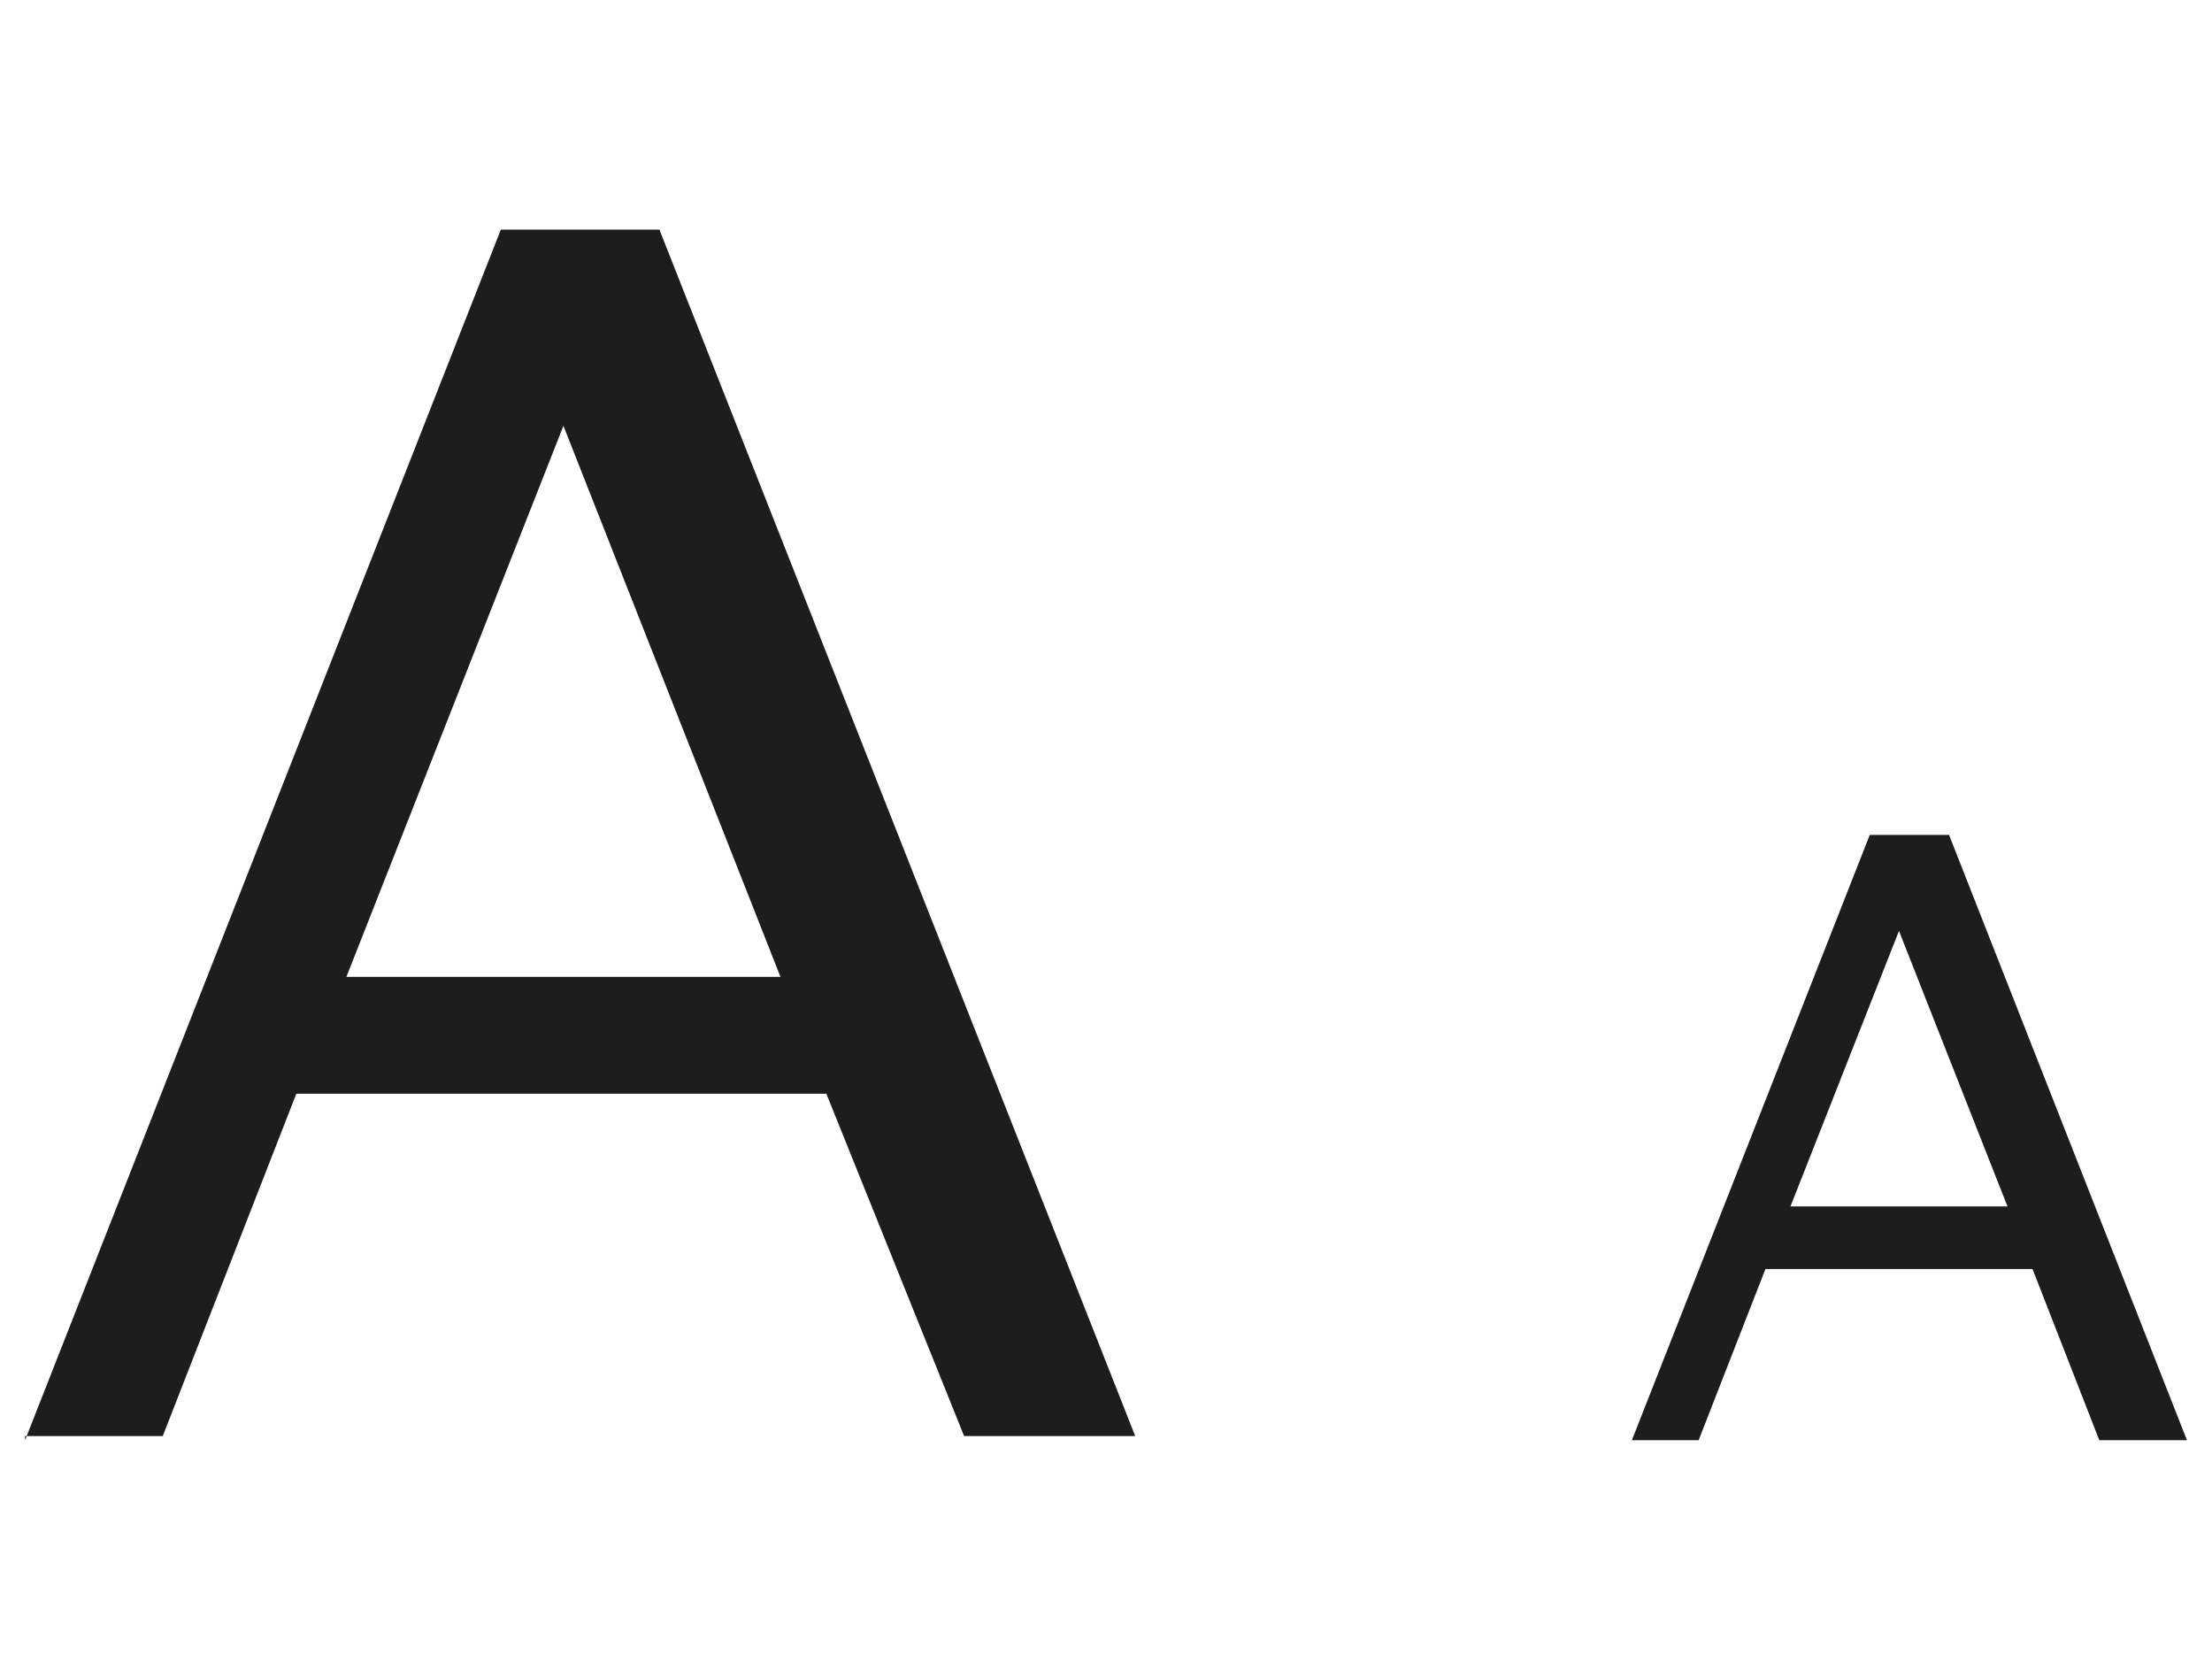 <?xml version="1.0" encoding="UTF-8"?>
<svg id="Ebene_1" xmlns="http://www.w3.org/2000/svg" version="1.1" viewBox="0 0 53 40">
  <!-- Generator: Adobe Illustrator 29.1.0, SVG Export Plug-In . SVG Version: 2.1.0 Build 142)  -->
  <defs>
    <style>
      .st0 {
        fill: #1d1d1b;
      }

      .st1 {
        isolation: isolate;
      }
    </style>
  </defs>
  <g id="A_A" class="st1">
    <g class="st1">
      <path class="st0" d="M.6,34.5L12,5.5h3.8l11.4,28.9h-4.1l-3.3-8.2H7.1l-3.2,8.2H.6ZM8.3,23.4h10.4l-5.2-13.2-5.2,13.2Z"/>
    </g>
    <g class="st1">
      <path class="st0" d="M39.1,34.5l5.7-14.5h1.9l5.7,14.5h-2.1l-1.6-4.1h-6.4l-1.6,4.1h-1.7ZM42.9,28.9h5.2l-2.6-6.6-2.6,6.6Z"/>
    </g>
  </g>
</svg>